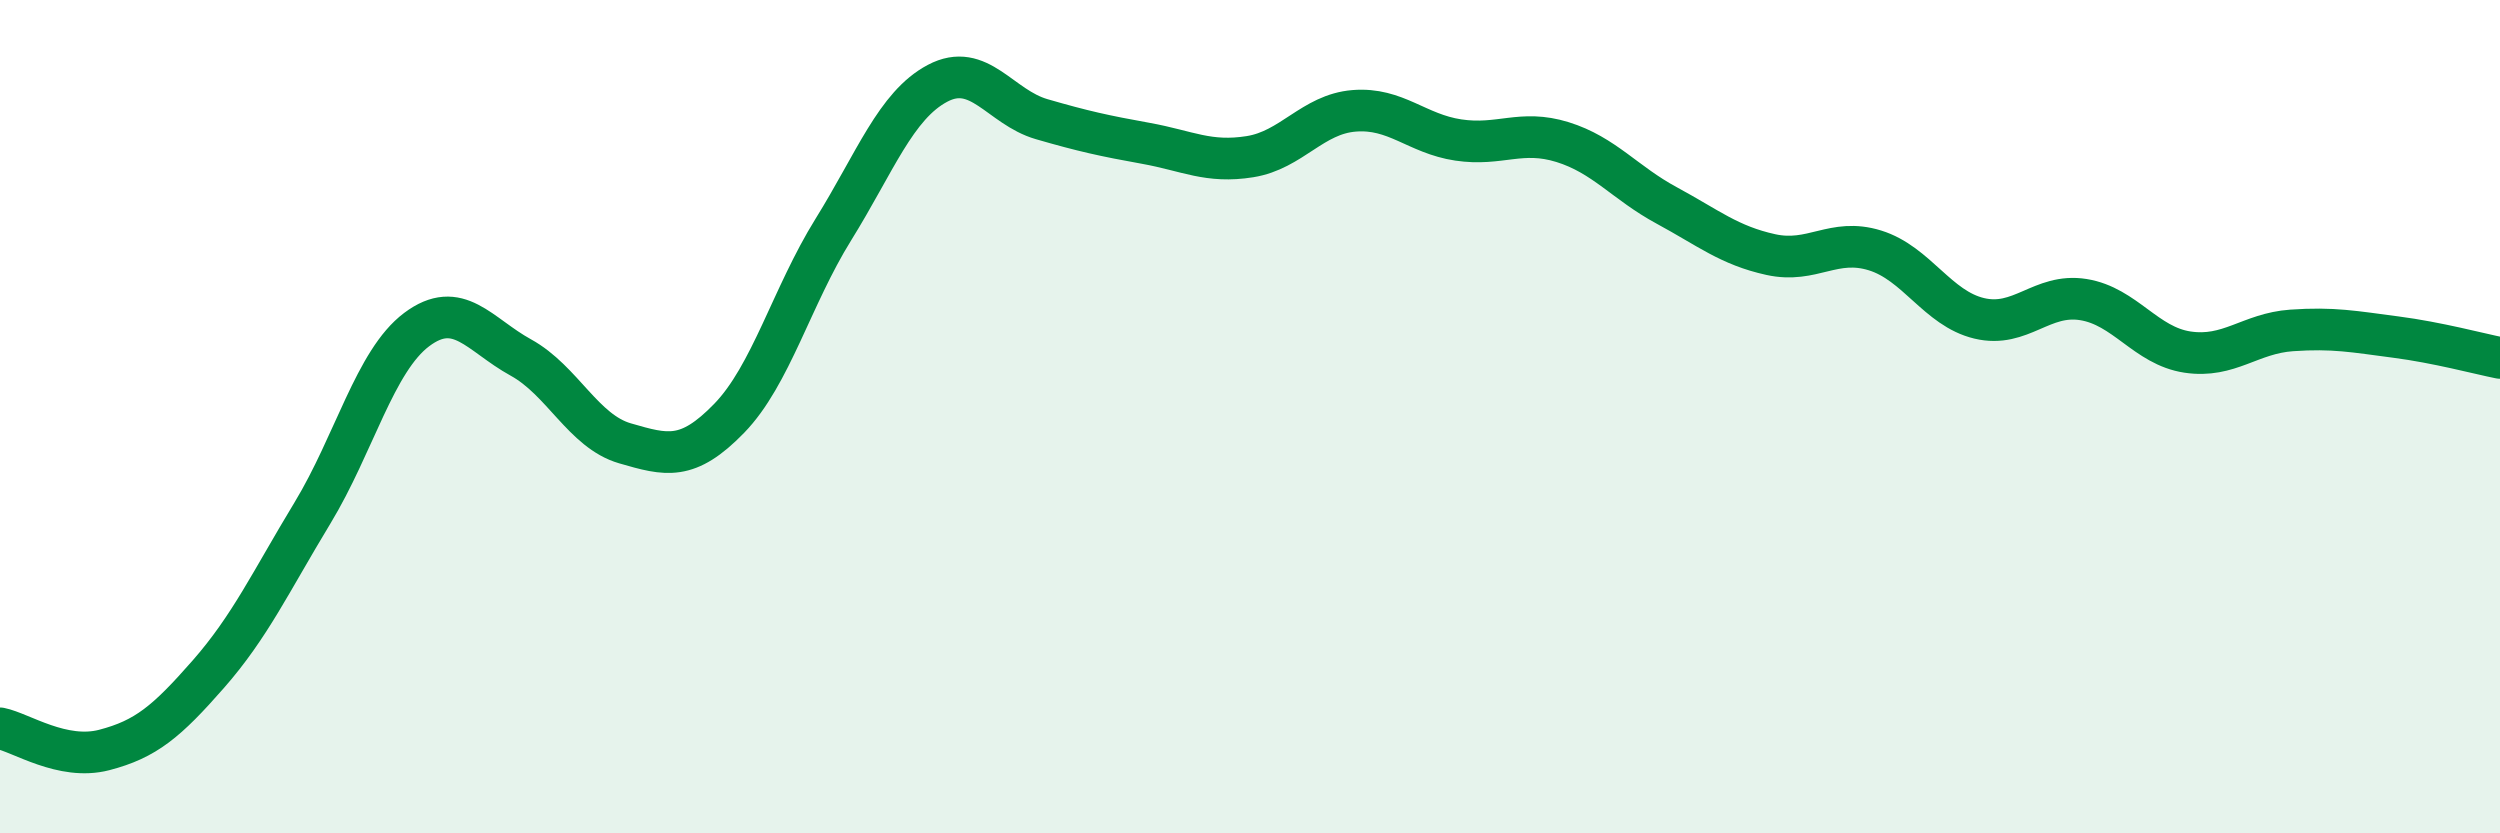 
    <svg width="60" height="20" viewBox="0 0 60 20" xmlns="http://www.w3.org/2000/svg">
      <path
        d="M 0,17.48 C 0.5,17.58 1.5,18.26 2.5,18 C 3.5,17.74 4,17.32 5,16.18 C 6,15.04 6.5,13.96 7.5,12.31 C 8.5,10.66 9,8.66 10,7.91 C 11,7.16 11.5,8.03 12.5,8.58 C 13.5,9.13 14,10.35 15,10.64 C 16,10.93 16.5,11.07 17.5,10.04 C 18.5,9.01 19,7.12 20,5.51 C 21,3.9 21.5,2.53 22.5,2 C 23.5,1.47 24,2.57 25,2.86 C 26,3.15 26.5,3.26 27.5,3.44 C 28.5,3.62 29,3.92 30,3.76 C 31,3.6 31.5,2.74 32.5,2.66 C 33.5,2.58 34,3.21 35,3.36 C 36,3.51 36.5,3.1 37.5,3.41 C 38.5,3.72 39,4.39 40,4.93 C 41,5.47 41.5,5.89 42.5,6.11 C 43.5,6.33 44,5.7 45,6.01 C 46,6.32 46.5,7.4 47.5,7.64 C 48.5,7.88 49,7.03 50,7.19 C 51,7.35 51.5,8.3 52.5,8.45 C 53.5,8.6 54,8 55,7.93 C 56,7.86 56.5,7.96 57.5,8.09 C 58.5,8.22 59.5,8.49 60,8.59L60 20L0 20Z"
        fill="#008740"
        opacity="0.1"
        stroke-linecap="round"
        stroke-linejoin="round"
      />
      <path
        d="M 0,17.48 C 0.5,17.58 1.5,18.26 2.5,18 C 3.5,17.74 4,17.32 5,16.18 C 6,15.04 6.5,13.96 7.5,12.31 C 8.5,10.66 9,8.66 10,7.91 C 11,7.16 11.5,8.03 12.5,8.58 C 13.5,9.13 14,10.35 15,10.64 C 16,10.93 16.5,11.07 17.5,10.04 C 18.5,9.01 19,7.12 20,5.51 C 21,3.9 21.5,2.53 22.5,2 C 23.5,1.47 24,2.57 25,2.86 C 26,3.15 26.5,3.26 27.5,3.44 C 28.5,3.62 29,3.92 30,3.76 C 31,3.6 31.5,2.74 32.5,2.66 C 33.5,2.58 34,3.21 35,3.36 C 36,3.51 36.5,3.1 37.5,3.41 C 38.5,3.72 39,4.39 40,4.93 C 41,5.47 41.5,5.89 42.5,6.11 C 43.5,6.33 44,5.7 45,6.01 C 46,6.32 46.5,7.4 47.5,7.64 C 48.5,7.88 49,7.03 50,7.19 C 51,7.35 51.5,8.3 52.5,8.45 C 53.5,8.6 54,8 55,7.93 C 56,7.86 56.5,7.96 57.5,8.09 C 58.5,8.22 59.5,8.49 60,8.59"
        stroke="#008740"
        stroke-width="1"
        fill="none"
        stroke-linecap="round"
        stroke-linejoin="round"
      />
    </svg>
  